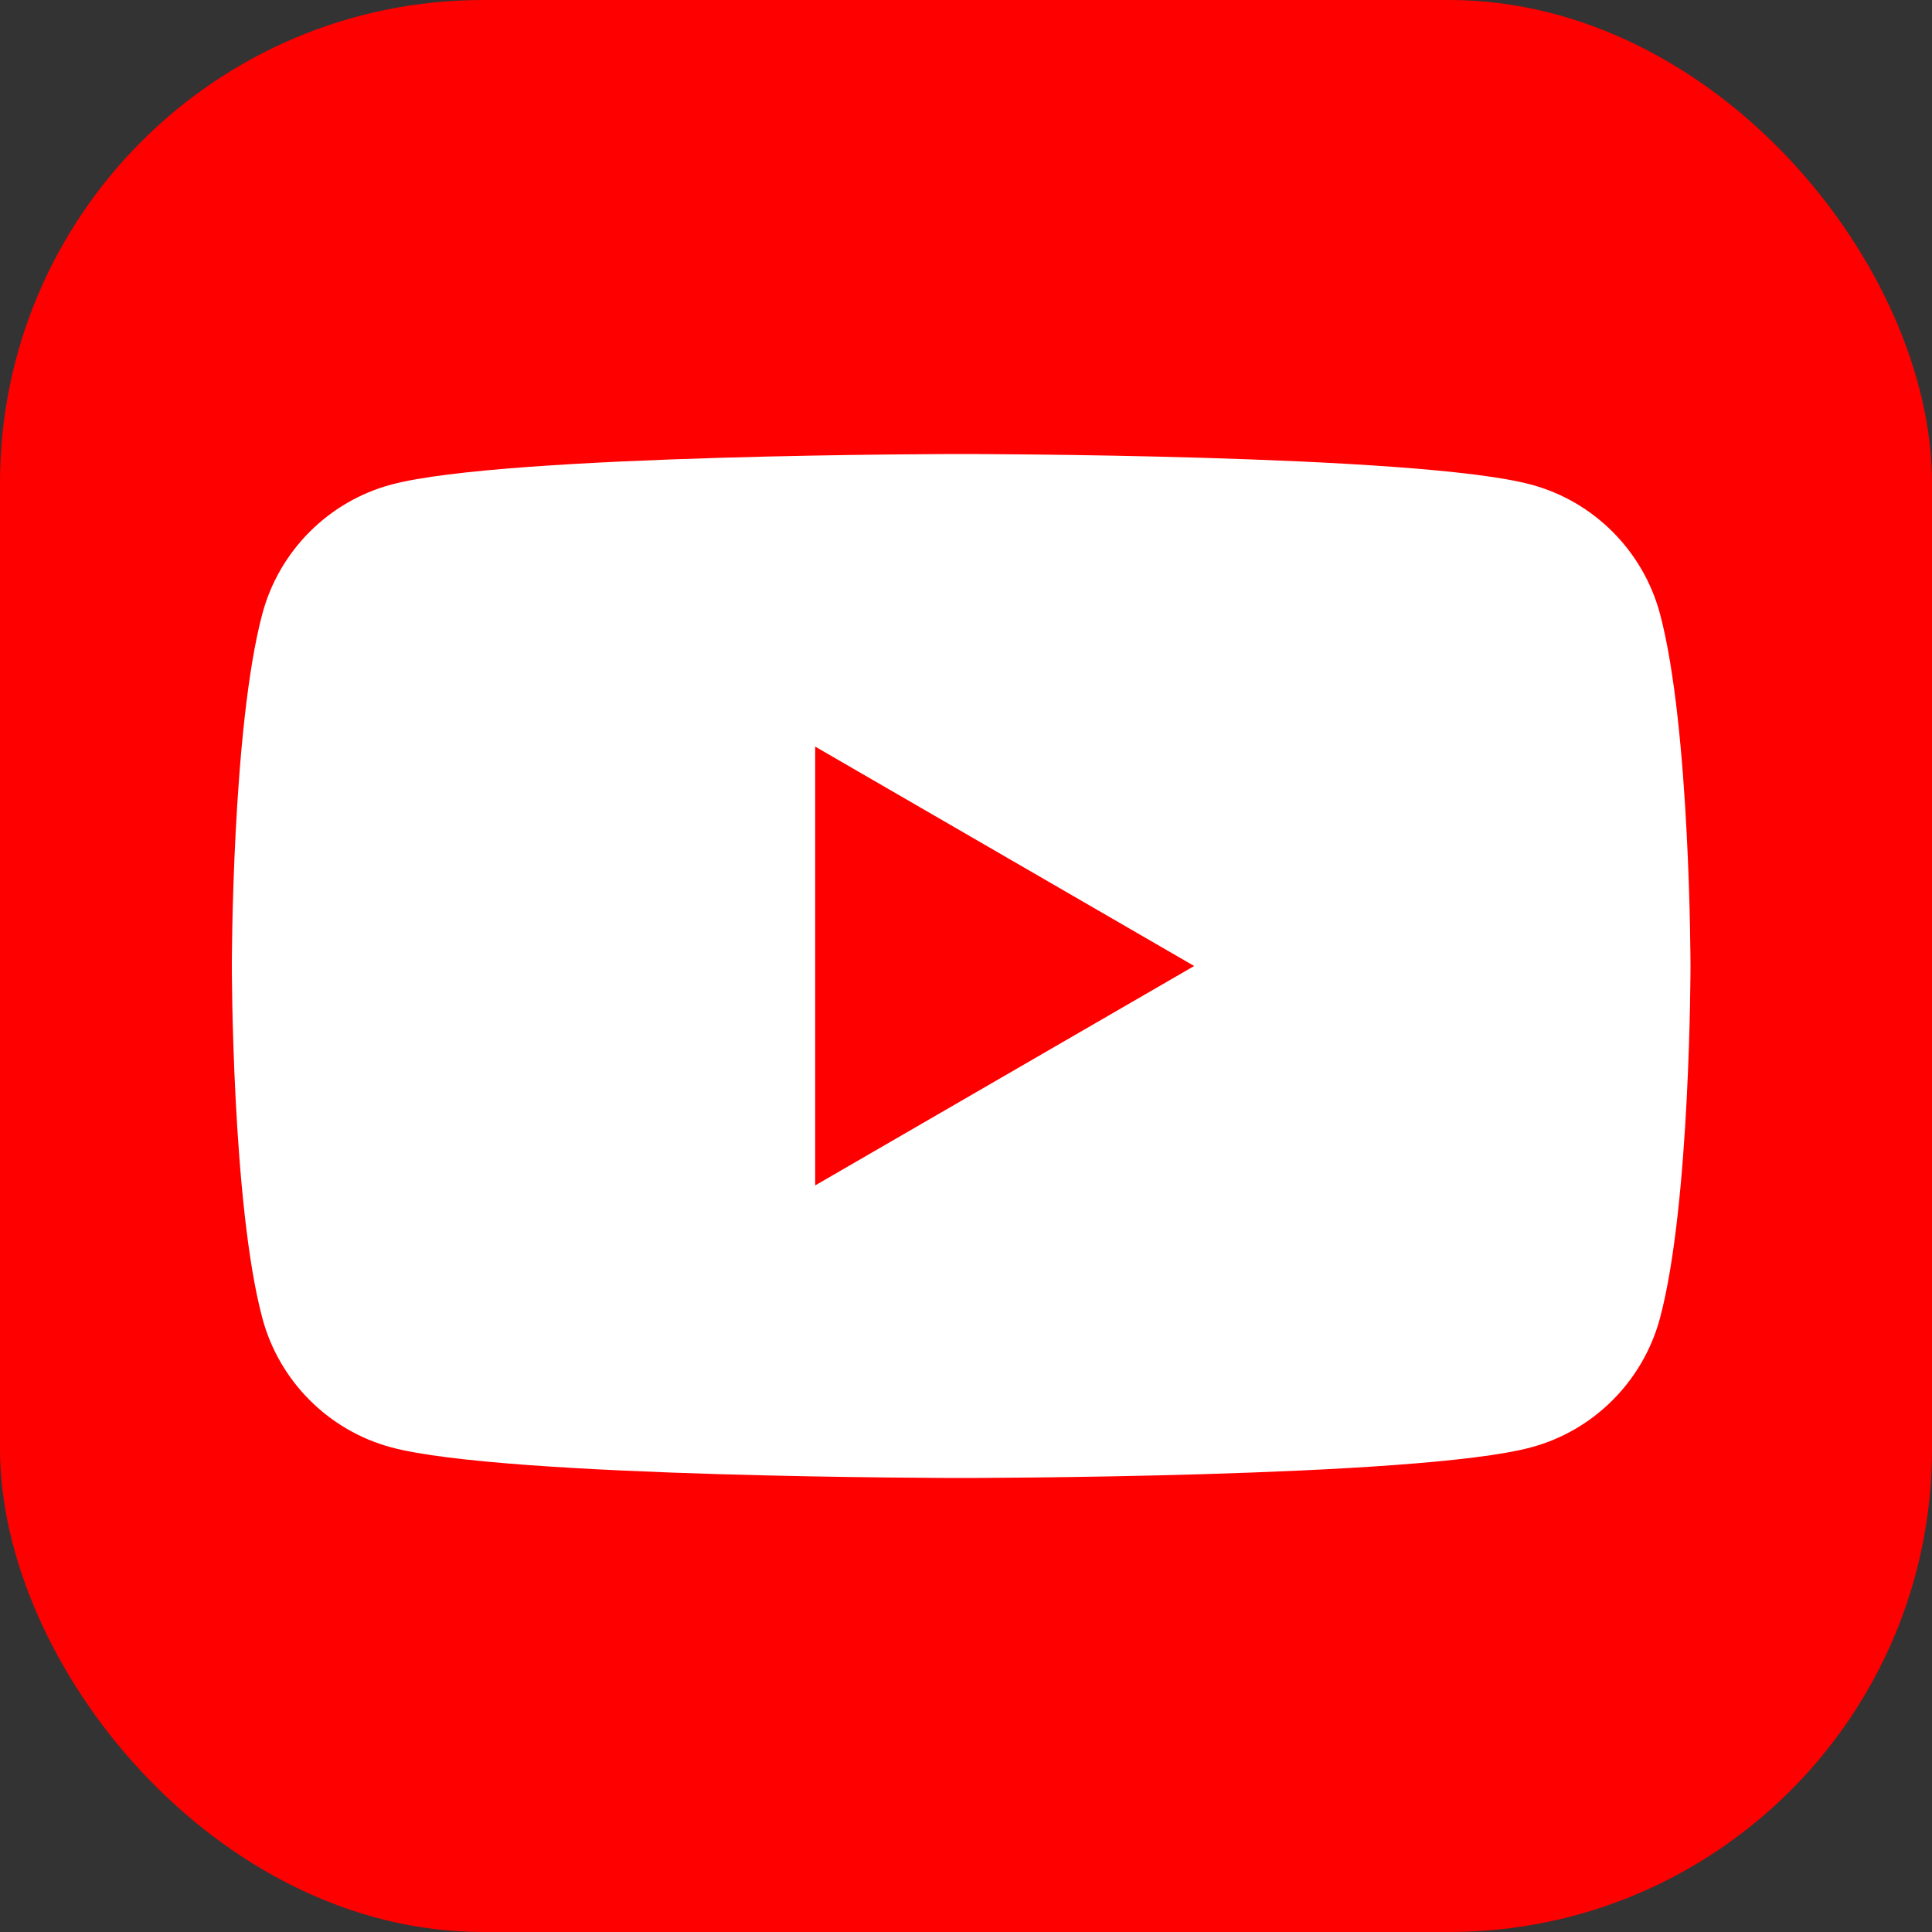 <svg width="32" height="32" viewBox="0 0 32 32" fill="none" xmlns="http://www.w3.org/2000/svg">
<rect x="0" y="0" width="32" height="32" fill="#333333" stroke="none"/>
<rect width="32" height="32" rx="8" fill="#FF0000"/>
<path d="M27.495 10.168C27.216 9.125 26.399 8.305 25.359 8.026C23.475 7.52 15.92 7.52 15.92 7.52C15.92 7.52 8.364 7.52 6.481 8.026C5.441 8.305 4.623 9.125 4.345 10.168C3.84 12.057 3.84 15.999 3.84 15.999C3.84 15.999 3.84 19.942 4.345 21.831C4.623 22.874 5.441 23.694 6.481 23.973C8.364 24.48 15.92 24.48 15.92 24.48C15.92 24.48 23.475 24.48 25.359 23.973C26.399 23.694 27.216 22.874 27.495 21.831C28 19.942 28 15.999 28 15.999C28 15.999 27.998 12.057 27.495 10.168Z" fill="white"/>
<path d="M13.502 19.634L19.779 16L13.502 12.366V19.634Z" fill="#FF0000"/>
</svg>
